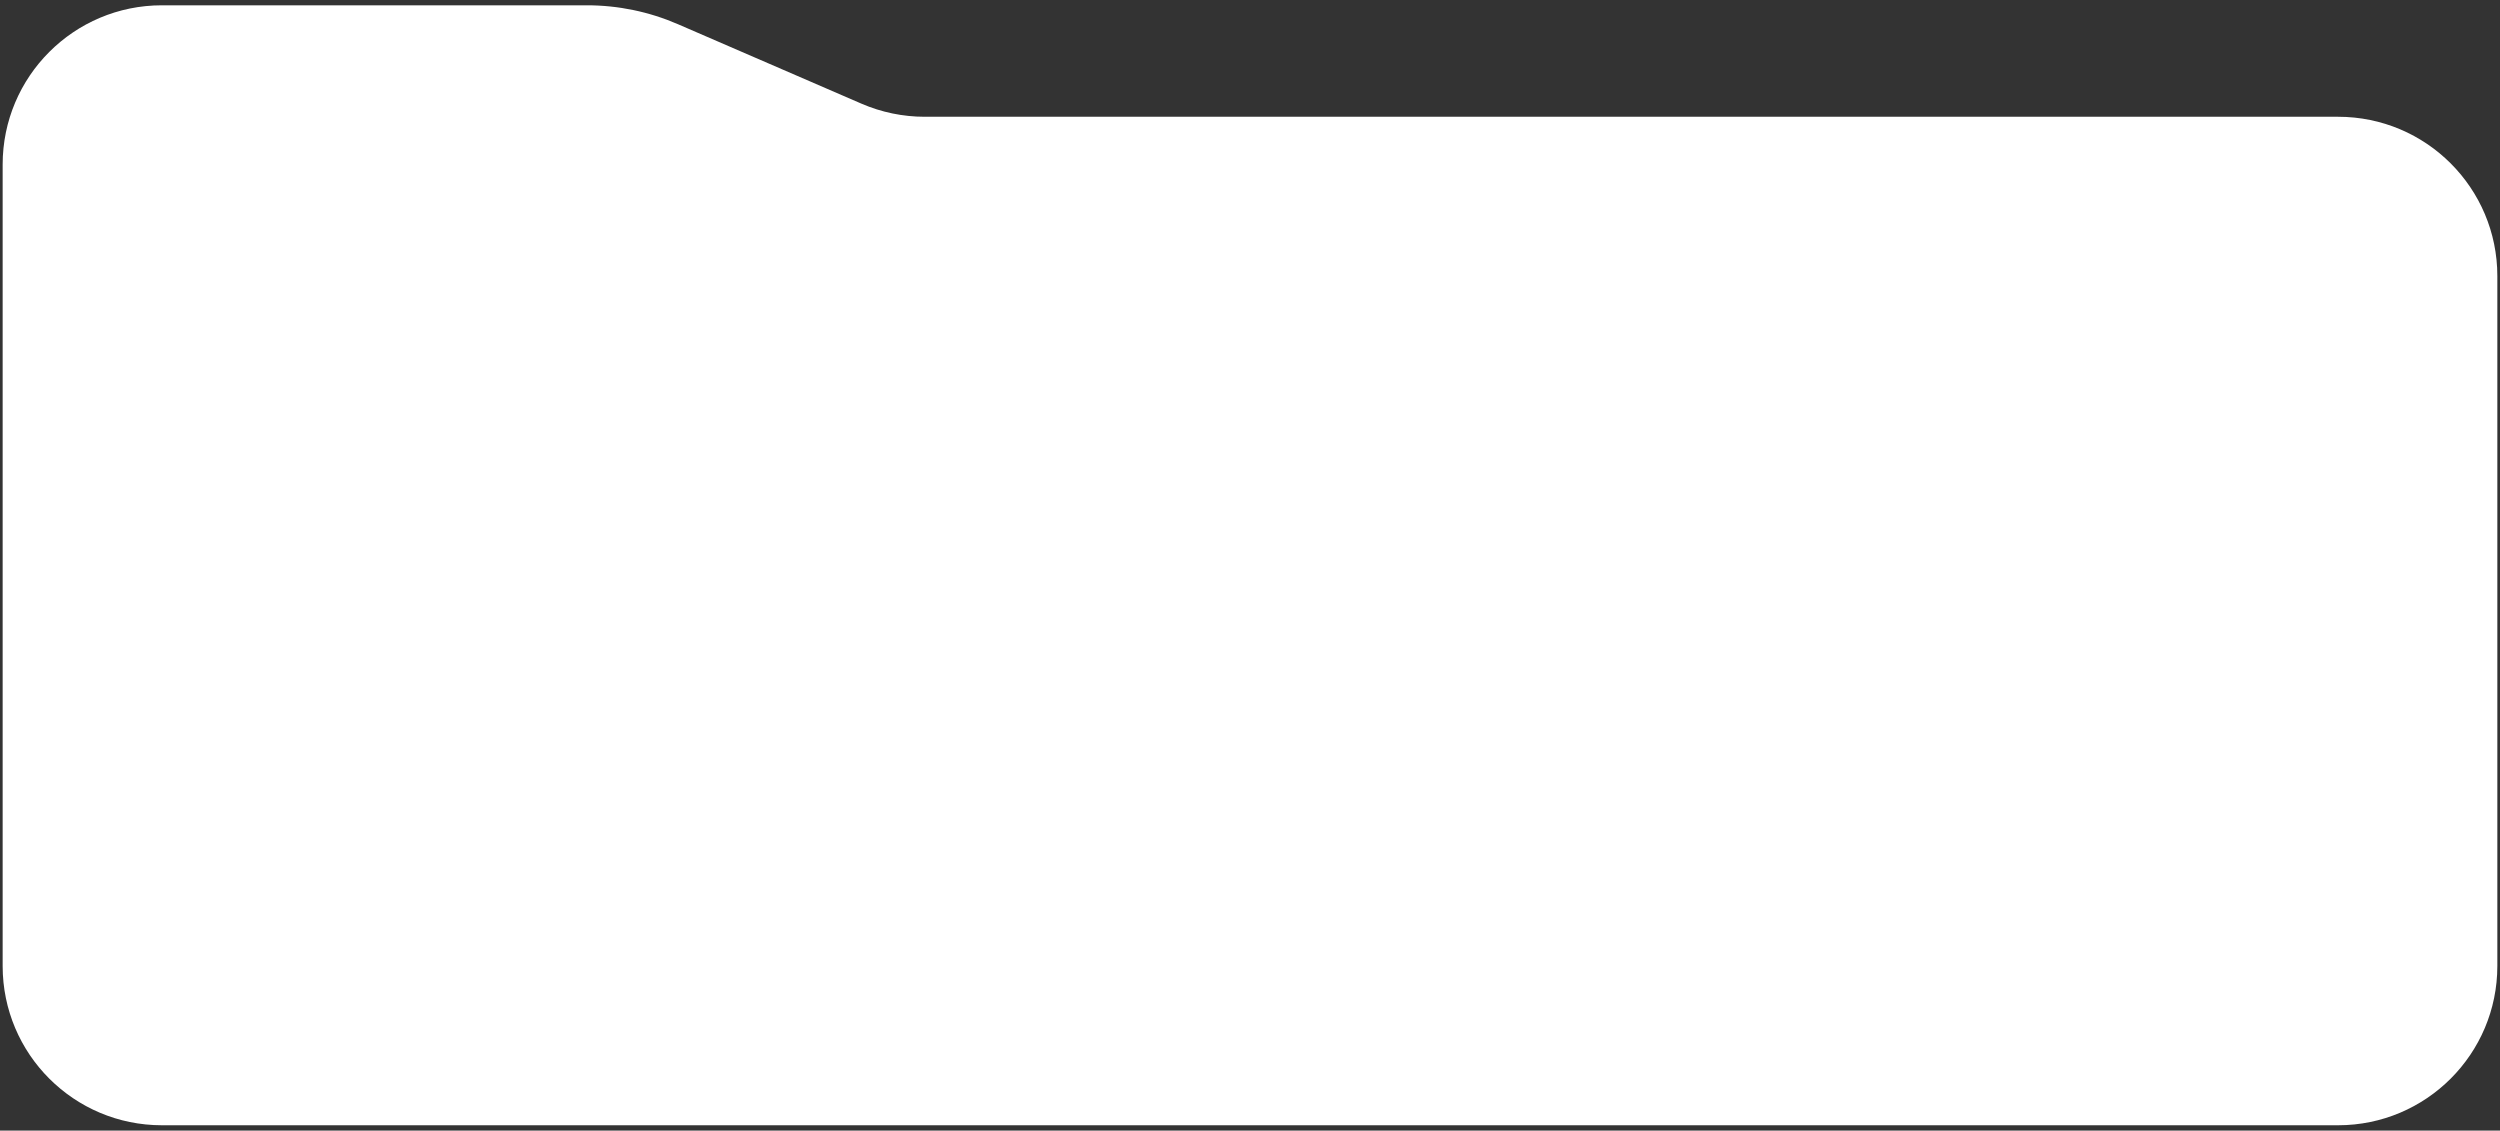 <?xml version="1.0" encoding="UTF-8"?> <svg xmlns="http://www.w3.org/2000/svg" width="314" height="142" viewBox="0 0 314 142" fill="none"><rect x="0" y="0" width="314" height="142" fill="#333333" stroke="none"/><path d="M0.333 20.666C0.333 9.62 9.287 0.666 20.333 0.666H73.727C77.645 0.666 81.521 1.469 85.117 3.026L108.197 13.019C110.705 14.106 113.41 14.666 116.144 14.666H293.666C304.712 14.666 313.666 23.62 313.666 34.666V121.333C313.666 132.378 304.712 141.333 293.666 141.333H20.333C9.287 141.333 0.333 132.378 0.333 121.333V20.666Z" fill="white"></path></svg> 